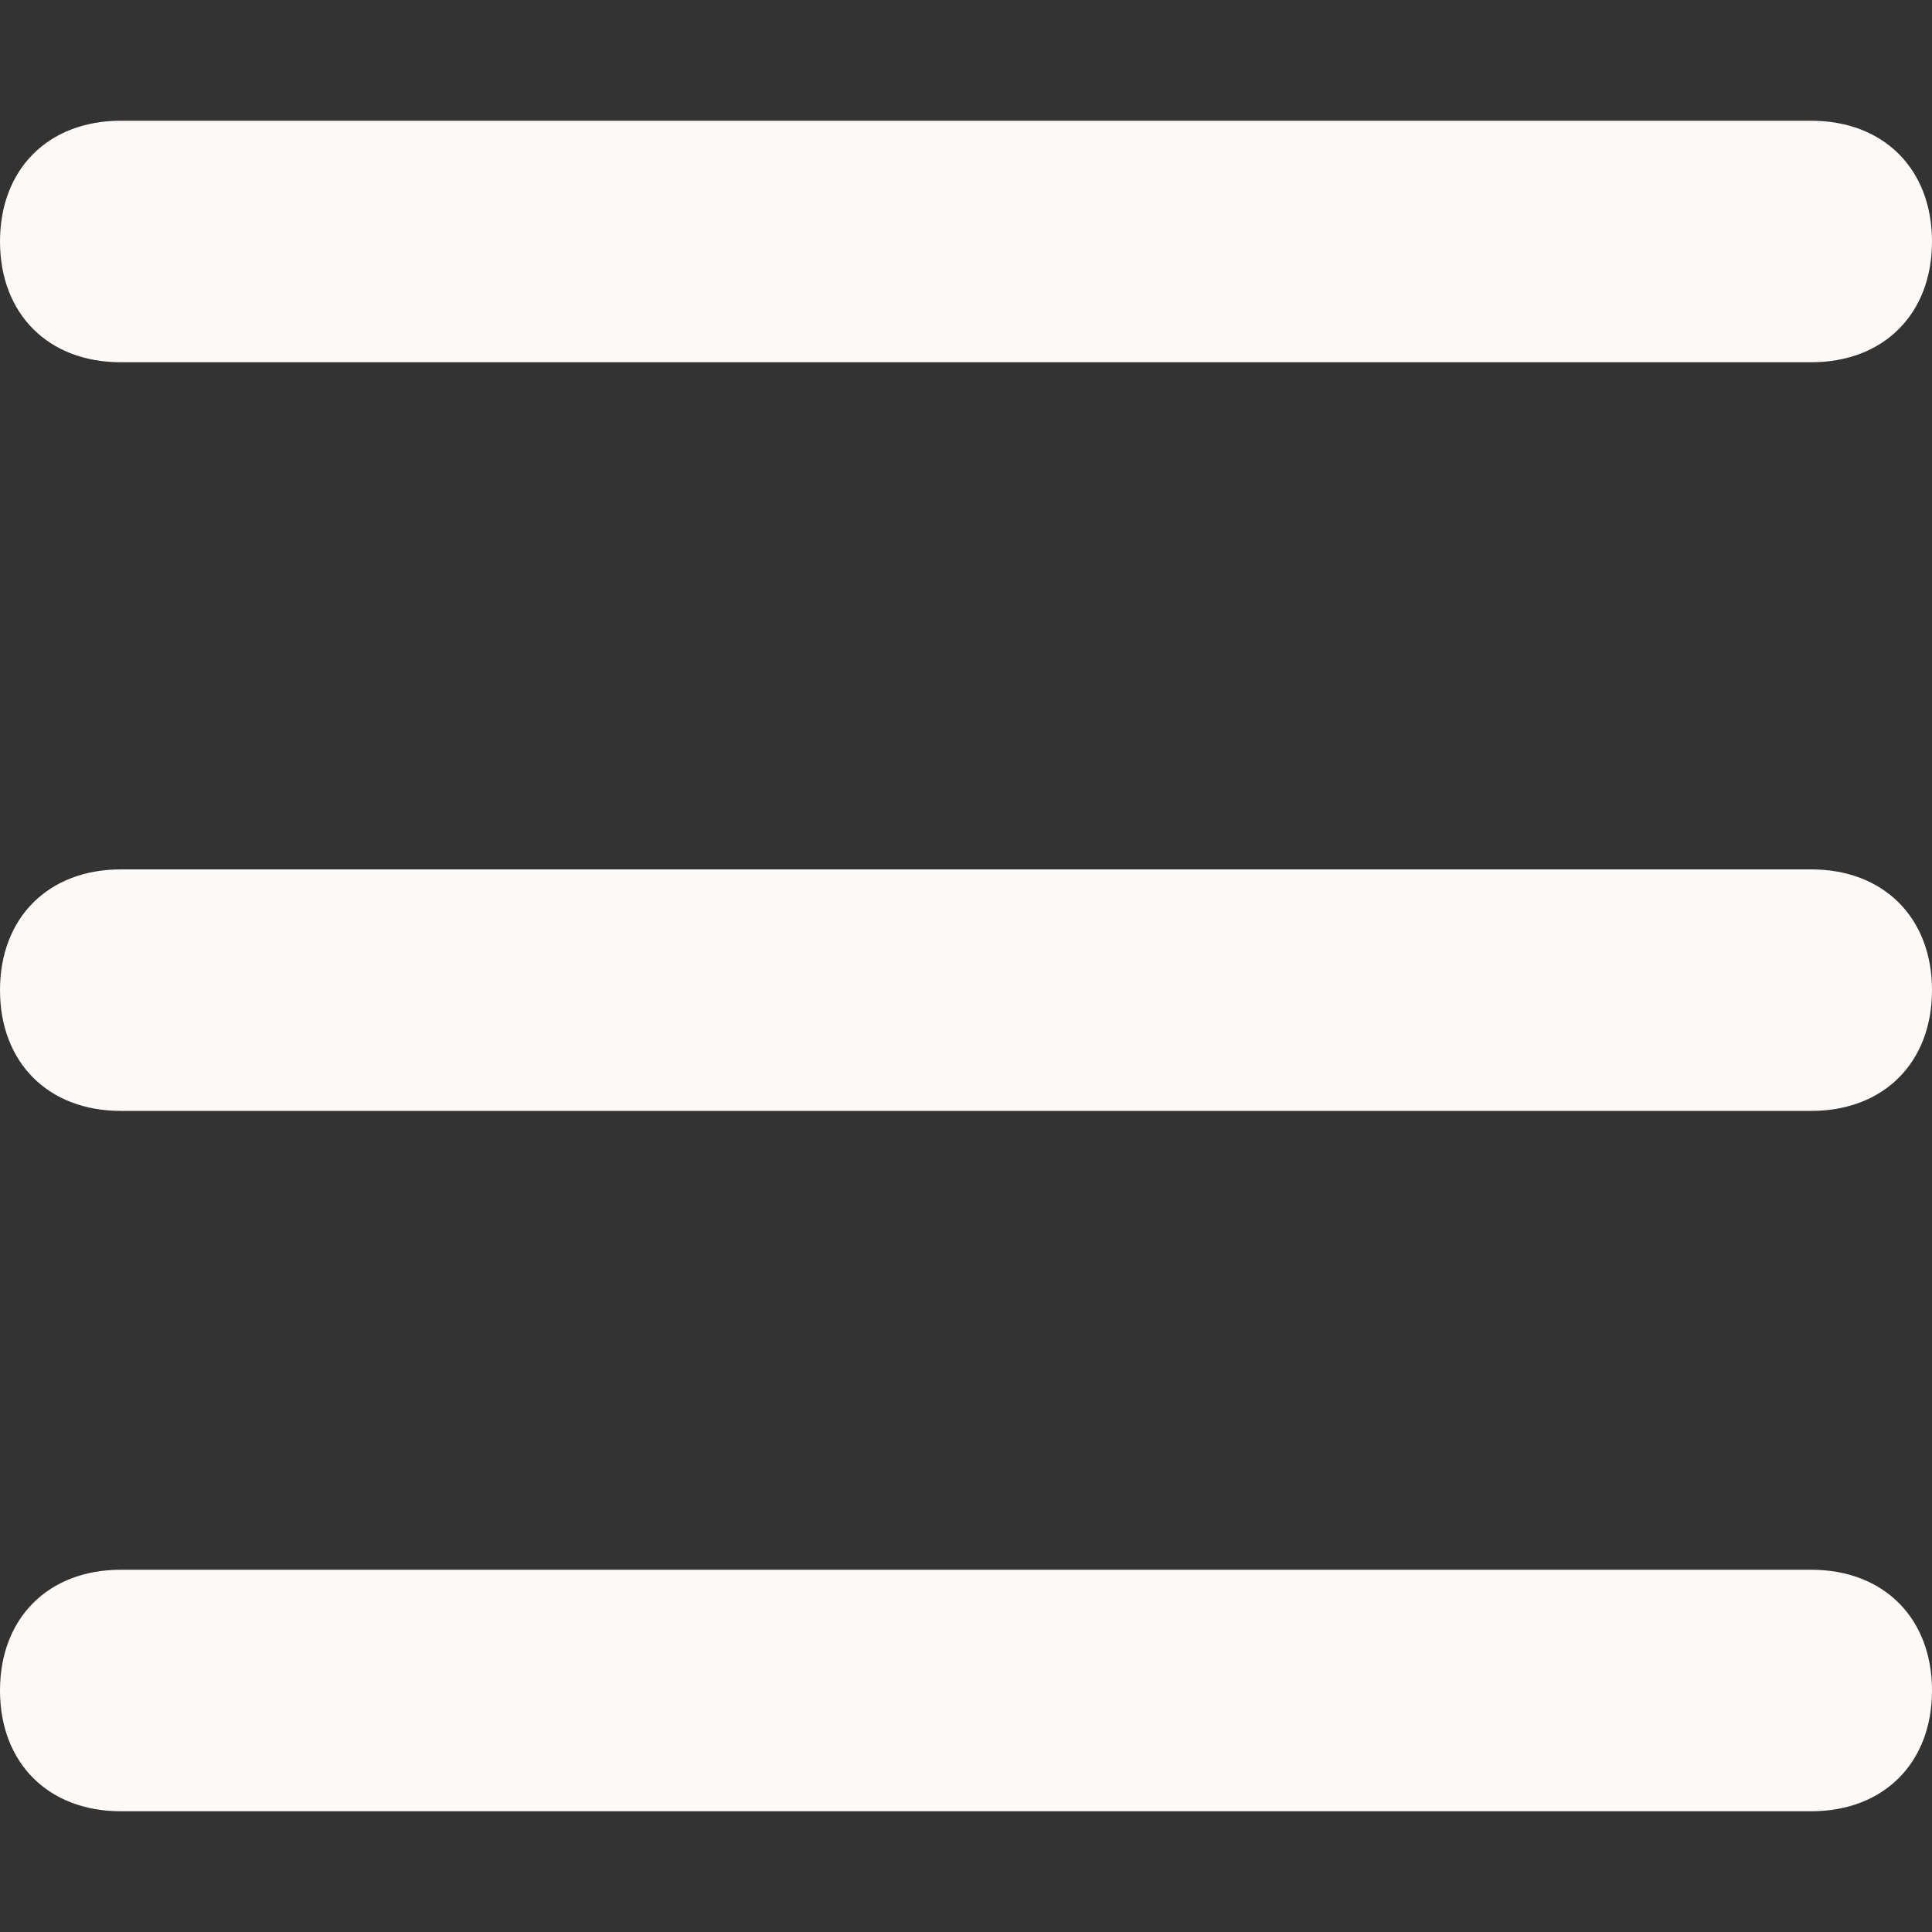 <svg fill="none" height="40" viewBox="0 0 40 40" width="40" xmlns="http://www.w3.org/2000/svg"><rect x="0" y="0" width="40" height="40" fill="#333333" stroke="none"/><g fill="#fdf9f7"><path d="m37.5 2.5h-35c-1.5 0-2.5 1-2.5 2.5s1 2.5 2.5 2.5h35c1.5 0 2.5-1 2.5-2.5s-1-2.5-2.5-2.5z"/><path d="m37.5 32.5h-35c-1.5 0-2.5 1-2.5 2.5s1 2.5 2.5 2.5h35c1.5 0 2.5-1 2.5-2.5s-1-2.5-2.5-2.5z"/><path d="m37.5 18h-35c-1.5 0-2.5 1-2.5 2.5s1 2.5 2.5 2.5h35c1.5 0 2.5-1 2.5-2.5s-1-2.5-2.5-2.5z"/></g></svg>